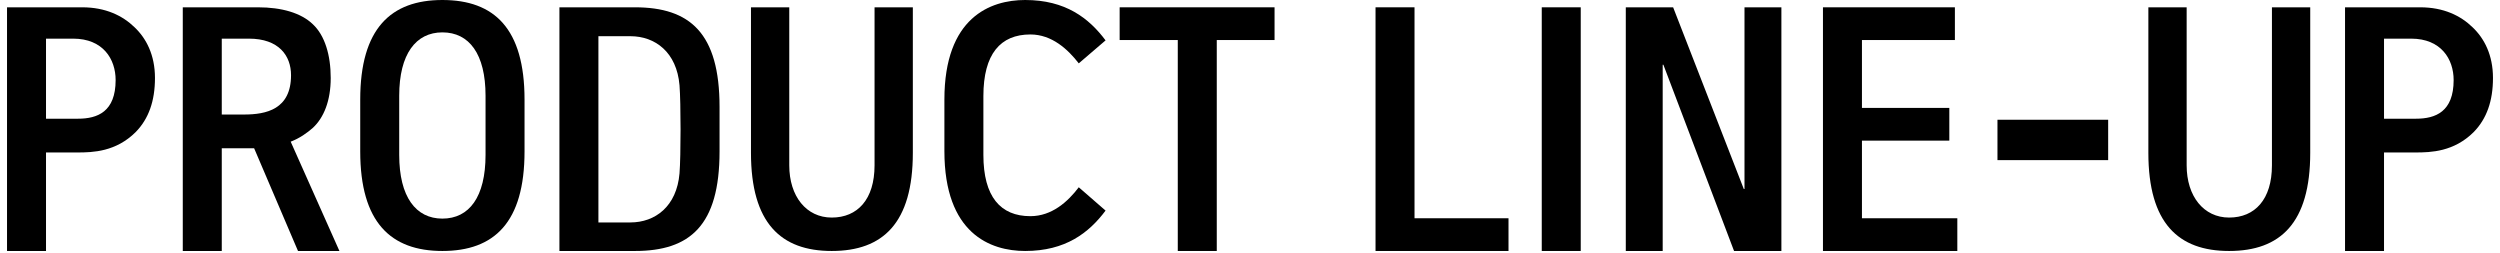 <svg width="316" height="32" viewBox="0 0 316 32" fill="none" xmlns="http://www.w3.org/2000/svg">
<path d="M304.772 4.884H301.34V15.004H305.388C307.852 15.004 310.14 14.124 310.14 10.12C310.14 7.48 308.556 4.884 304.772 4.884ZM305.3 19.272H301.34V31.724H296.412V0.924H305.916C308.864 0.924 311.02 1.98 312.516 3.432C314.012 4.84 315.112 6.952 315.112 9.856C315.112 12.76 314.32 15.004 312.692 16.676C310.184 19.184 307.28 19.272 305.3 19.272Z" fill="black"/>
<path d="M287.173 20.9V0.924H292.013V19.316C292.013 28.204 288.229 31.724 281.761 31.724C275.337 31.724 271.553 28.204 271.553 19.316V0.924H276.393V20.9C276.393 24.816 278.549 27.5 281.761 27.5C285.017 27.5 287.173 25.212 287.173 20.9Z" fill="black"/>
<path d="M252.48 15.136H266.472V20.24H252.48V15.136Z" fill="black"/>
<path d="M247.098 0.924V5.06H235.35V13.64H246.394V17.776H235.35V27.588H247.406V31.724H230.422V0.924H247.098Z" fill="black"/>
<path d="M225.168 0.924V31.724H219.184L210.252 8.184H210.164V31.724H205.5V0.924H211.484L220.416 23.892H220.504V0.924H225.168Z" fill="black"/>
<path d="M194.877 0.924H199.805V31.724H194.877V0.924Z" fill="black"/>
<path d="M178.795 0.924V27.588H190.675V31.724H173.867V0.924H178.795Z" fill="black"/>
<path d="M161.103 0.924V5.06H153.799V31.724H148.871V5.06H141.523V0.924H161.103Z" fill="black"/>
<path d="M119.372 15.884V12.584C119.372 2.2 125.18 0 129.58 0C134.684 0 137.632 2.288 139.744 5.104L136.356 8.008C134.992 6.248 132.968 4.356 130.24 4.356C126.456 4.356 124.3 6.82 124.3 12.144V19.58C124.3 24.86 126.456 27.324 130.24 27.324C132.968 27.324 134.992 25.476 136.356 23.672L139.744 26.62C137.632 29.436 134.684 31.724 129.58 31.724C125.18 31.724 119.372 29.524 119.372 19.096V15.884Z" fill="black"/>
<path d="M110.543 20.9V0.924H115.383V19.316C115.383 28.204 111.599 31.724 105.131 31.724C98.707 31.724 94.923 28.204 94.923 19.316V0.924H99.763V20.9C99.763 24.816 101.919 27.5 105.131 27.5C108.387 27.5 110.543 25.212 110.543 20.9Z" fill="black"/>
<path d="M79.687 4.576H75.639V28.116H79.687C82.811 28.116 85.539 26.092 85.891 21.912C86.067 19.668 86.067 13.024 85.891 10.78C85.539 6.6 82.811 4.576 79.687 4.576ZM80.259 31.724H70.711V0.924H74.583H80.259C87.211 0.924 90.951 4.18 90.951 13.508V19.14C90.951 28.512 87.211 31.724 80.259 31.724Z" fill="black"/>
<path d="M50.461 12.1V19.58C50.461 24.904 52.573 27.632 55.917 27.632C59.305 27.632 61.373 24.904 61.373 19.58V12.1C61.373 6.82 59.305 4.092 55.917 4.092C52.573 4.092 50.461 6.82 50.461 12.1ZM45.533 19.14V12.584C45.533 3.608 49.405 0 55.917 0C62.473 0 66.301 3.608 66.301 12.584V19.14C66.301 28.116 62.473 31.724 55.917 31.724C49.405 31.724 45.533 28.116 45.533 19.14Z" fill="black"/>
<path d="M28.031 14.476H30.847C33.663 14.476 36.787 13.816 36.787 9.504C36.787 7.04 35.247 4.884 31.463 4.884H28.031V14.476ZM36.743 17.908L42.903 31.724H37.667L32.123 18.744H28.031V31.724H23.103V0.924H32.607C35.599 0.924 38.063 1.628 39.559 3.08C41.055 4.488 41.803 6.952 41.803 9.856C41.803 12.76 40.923 14.872 39.559 16.148C38.811 16.808 37.887 17.468 36.743 17.908Z" fill="black"/>
<path d="M9.248 4.884H5.816V15.004H9.864C12.328 15.004 14.616 14.124 14.616 10.12C14.616 7.48 13.032 4.884 9.248 4.884ZM9.776 19.272H5.816V31.724H0.888V0.924H10.392C13.34 0.924 15.496 1.98 16.992 3.432C18.488 4.84 19.588 6.952 19.588 9.856C19.588 12.76 18.796 15.004 17.168 16.676C14.66 19.184 11.756 19.272 9.776 19.272Z" fill="black"/>
</svg>
